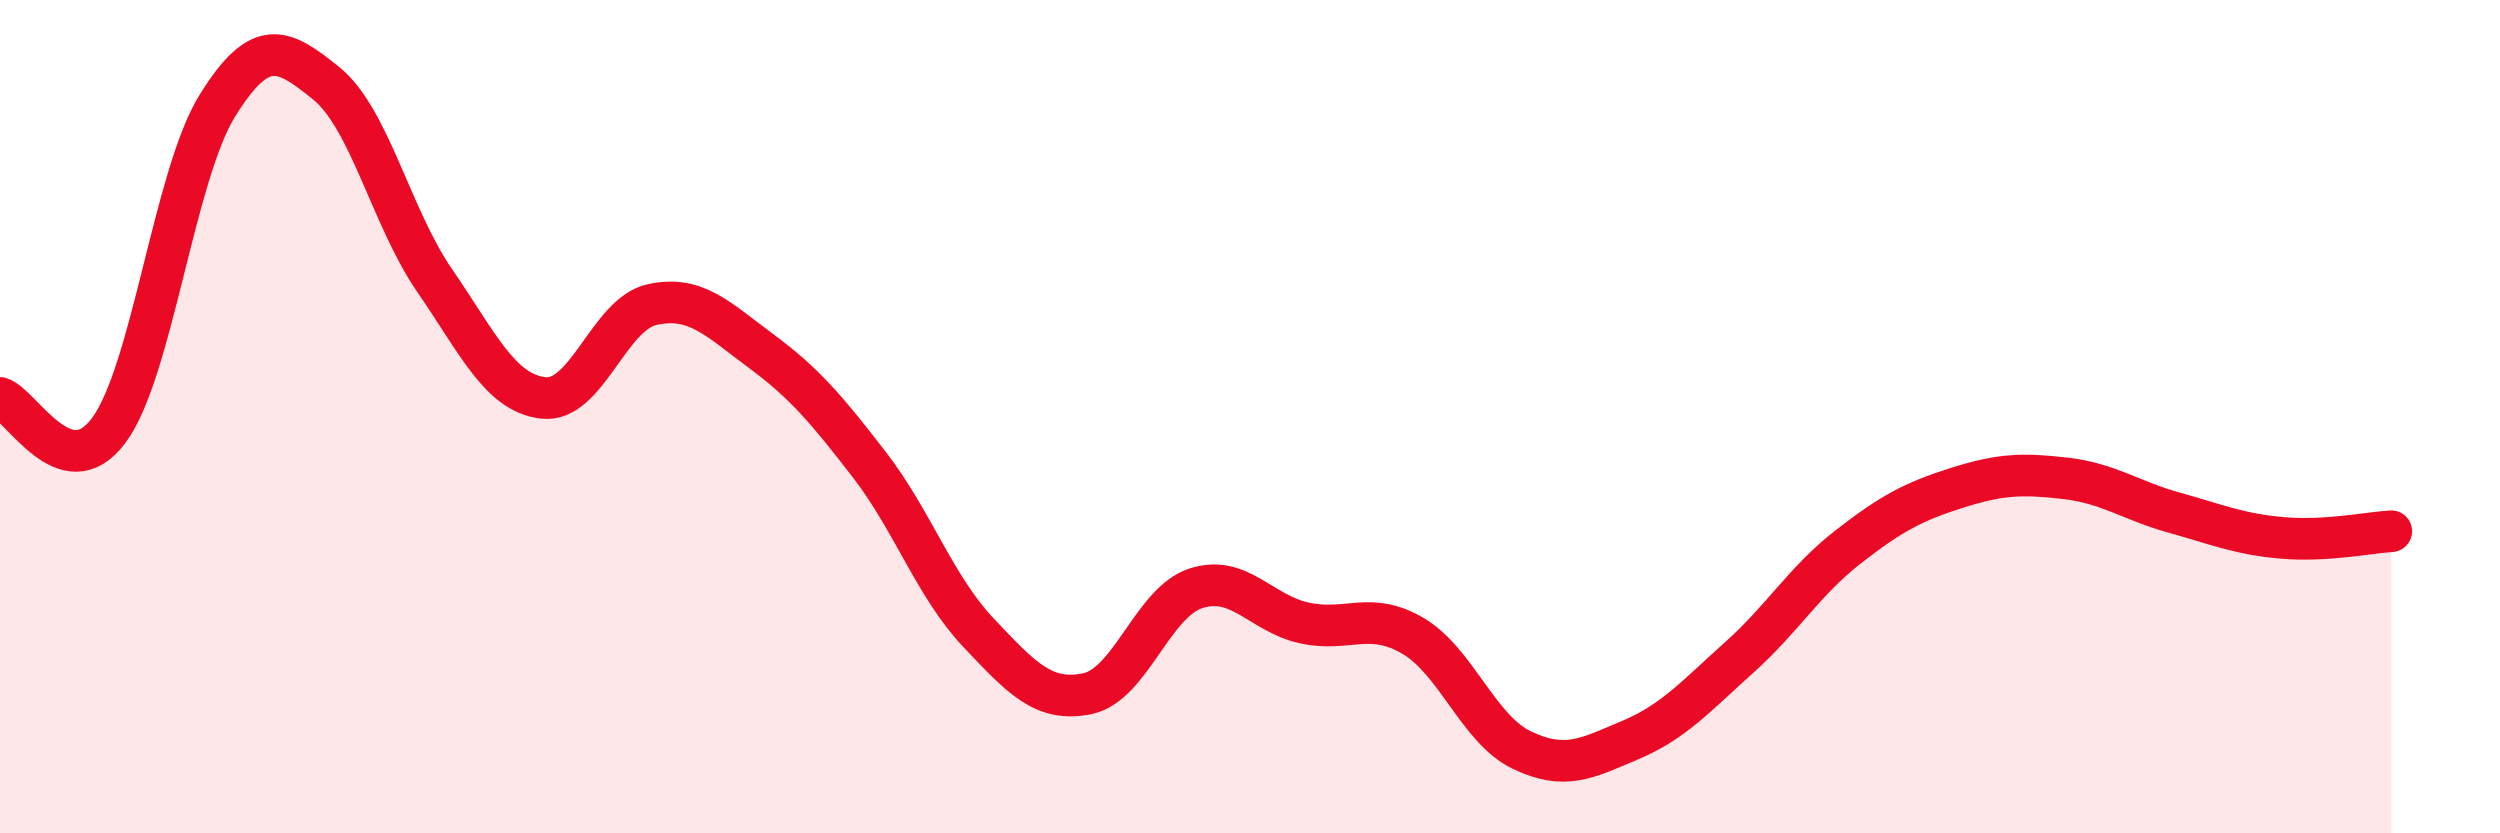 
    <svg width="60" height="20" viewBox="0 0 60 20" xmlns="http://www.w3.org/2000/svg">
      <path
        d="M 0,9.55 C 0.52,9.71 1.57,11.73 2.61,10.33 C 3.65,8.93 4.18,4.2 5.22,2.53 C 6.26,0.86 6.79,1.16 7.83,2 C 8.87,2.84 9.39,5.22 10.43,6.73 C 11.47,8.24 12,9.43 13.04,9.55 C 14.08,9.67 14.61,7.54 15.65,7.31 C 16.69,7.08 17.22,7.65 18.26,8.42 C 19.3,9.19 19.83,9.81 20.87,11.16 C 21.91,12.51 22.44,14.08 23.48,15.18 C 24.52,16.28 25.05,16.86 26.09,16.65 C 27.13,16.44 27.66,14.46 28.7,14.12 C 29.74,13.78 30.26,14.72 31.3,14.95 C 32.34,15.18 32.87,14.65 33.91,15.26 C 34.95,15.87 35.48,17.5 36.52,18 C 37.56,18.5 38.09,18.2 39.13,17.76 C 40.17,17.32 40.7,16.71 41.74,15.78 C 42.78,14.85 43.31,13.94 44.35,13.13 C 45.39,12.32 45.92,12.04 46.96,11.71 C 48,11.38 48.53,11.36 49.57,11.48 C 50.61,11.6 51.13,12.01 52.17,12.3 C 53.21,12.59 53.74,12.82 54.78,12.91 C 55.82,13 56.87,12.78 57.39,12.75L57.39 20L0 20Z"
        fill="#EB0A25"
        opacity="0.1"
        stroke-linecap="round"
        stroke-linejoin="round"
      />
      <path
        d="M 0,9.55 C 0.52,9.71 1.57,11.73 2.61,10.33 C 3.65,8.93 4.18,4.2 5.22,2.53 C 6.26,0.86 6.79,1.16 7.83,2 C 8.87,2.84 9.39,5.22 10.43,6.73 C 11.47,8.24 12,9.43 13.04,9.55 C 14.08,9.67 14.61,7.54 15.65,7.31 C 16.69,7.08 17.22,7.65 18.26,8.42 C 19.3,9.19 19.83,9.81 20.87,11.16 C 21.91,12.51 22.44,14.08 23.48,15.18 C 24.52,16.28 25.05,16.86 26.09,16.65 C 27.13,16.44 27.66,14.46 28.7,14.12 C 29.74,13.78 30.26,14.72 31.3,14.95 C 32.34,15.18 32.87,14.65 33.91,15.26 C 34.95,15.87 35.48,17.5 36.52,18 C 37.56,18.5 38.09,18.2 39.13,17.76 C 40.17,17.32 40.7,16.71 41.74,15.78 C 42.78,14.85 43.31,13.94 44.35,13.13 C 45.39,12.32 45.92,12.04 46.96,11.71 C 48,11.38 48.53,11.36 49.57,11.48 C 50.61,11.6 51.13,12.01 52.17,12.3 C 53.21,12.59 53.74,12.82 54.78,12.91 C 55.82,13 56.87,12.78 57.39,12.75"
        stroke="#EB0A25"
        stroke-width="1"
        fill="none"
        stroke-linecap="round"
        stroke-linejoin="round"
      />
    </svg>
  